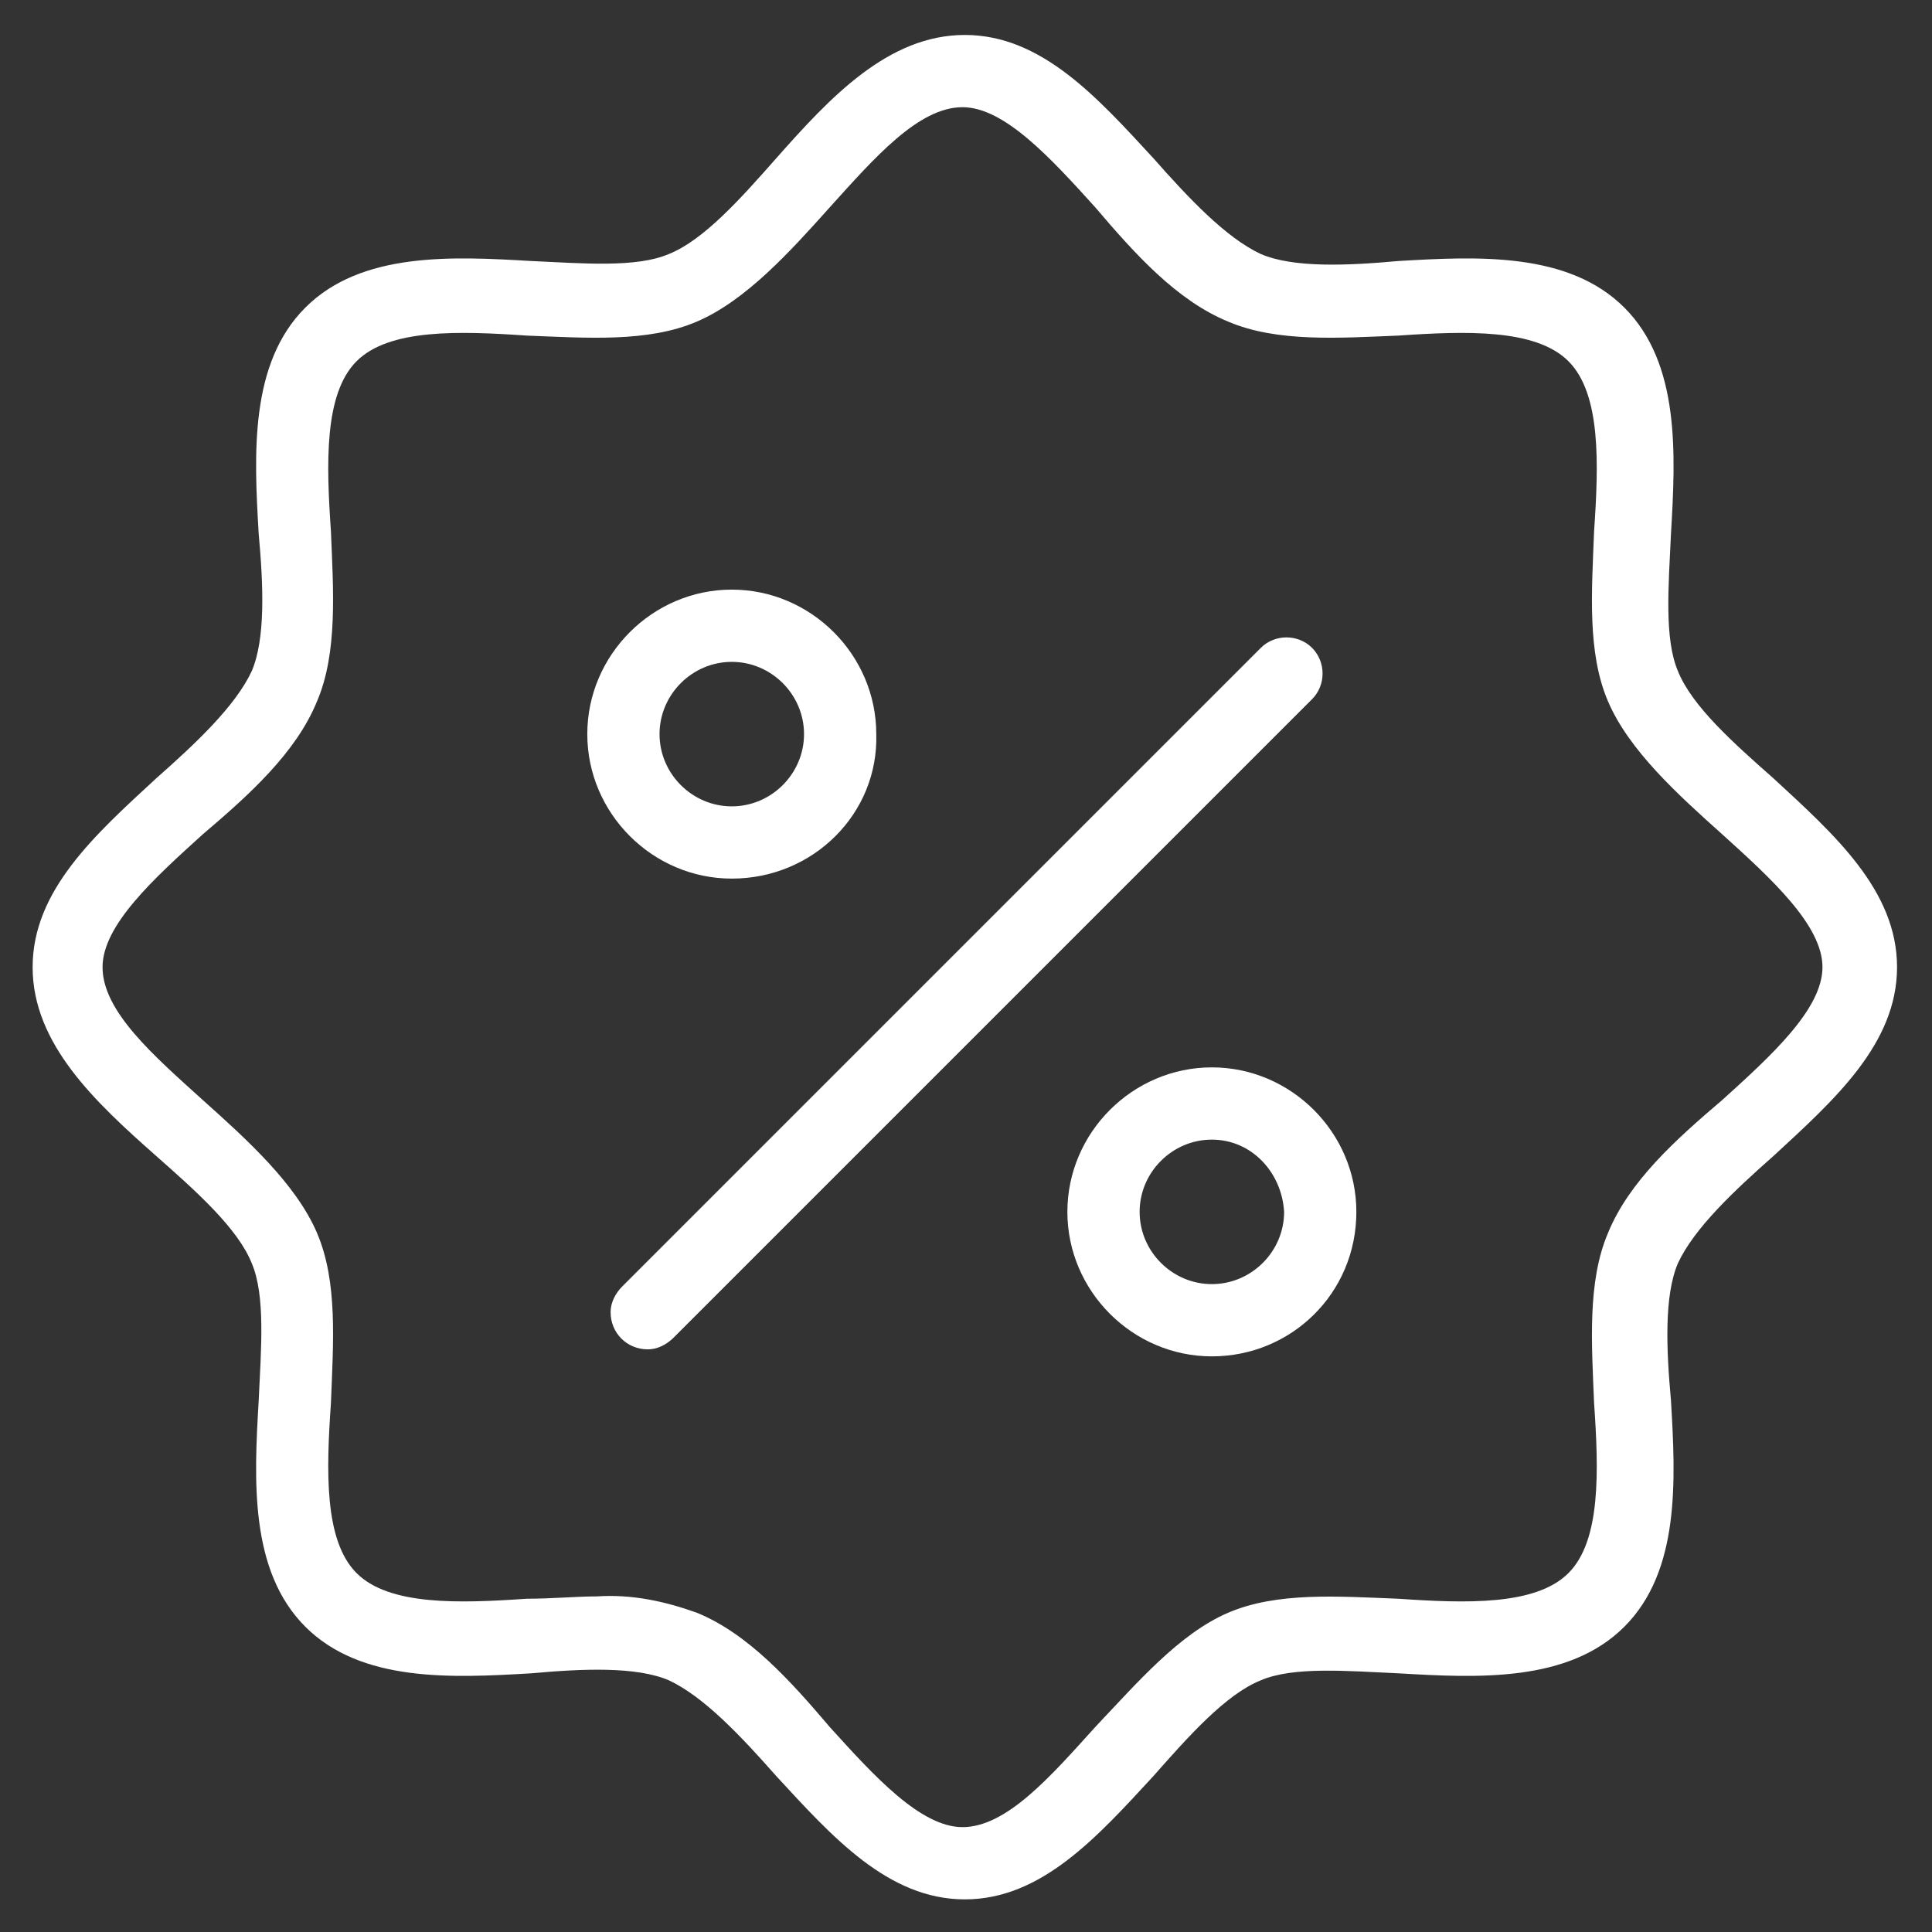 <?xml version="1.0" encoding="utf-8"?>
<!-- Generator: Adobe Illustrator 26.3.1, SVG Export Plug-In . SVG Version: 6.00 Build 0)  -->
<svg version="1.1" id="Ebene_1" xmlns="http://www.w3.org/2000/svg" xmlns:xlink="http://www.w3.org/1999/xlink" x="0px" y="0px"
	 viewBox="0 0 82.9 82.9" style="enable-background:new 0 0 82.9 82.9;" xml:space="preserve" fill="#FFFFFF">
<rect x="0" y="0" width="82.9" height="82.9" fill="#333333" stroke="none"/>
<g id="Gruppe_1140">
	<path id="Pfad_475" d="M31.4,37.7c-3.4,0-6.2-2.8-6.2-6.2c0-3.4,2.8-6.2,6.2-6.2c3.4,0,6.2,2.8,6.2,6.2
		C37.7,34.9,34.9,37.7,31.4,37.7 M31.4,28.4c-1.7,0-3.1,1.4-3.1,3.1c0,1.7,1.4,3.1,3.1,3.1c1.7,0,3.1-1.4,3.1-3.1
		C34.5,29.8,33.1,28.4,31.4,28.4"/>
	<path id="Pfad_476" d="M52,58.2c-3.4,0-6.2-2.8-6.2-6.2c0-3.4,2.8-6.2,6.2-6.2c3.4,0,6.2,2.8,6.2,6.2c0,0,0,0,0,0
		C58.2,55.5,55.4,58.2,52,58.2 M52,48.9c-1.7,0-3.1,1.4-3.1,3.1c0,1.7,1.4,3.1,3.1,3.1c1.7,0,3.1-1.4,3.1-3.1c0,0,0,0,0,0
		C55,50.3,53.7,48.9,52,48.9"/>
	<path id="Pfad_477" d="M41.4,81.5c-3.3,0-5.7-2.7-8.1-5.3c-1.5-1.7-3.1-3.4-4.6-4.1c-1.4-0.6-3.7-0.5-5.9-0.3
		c-3.4,0.2-7.3,0.4-9.7-2c-2.4-2.4-2.2-6.3-2-9.7c0.1-2.2,0.3-4.5-0.3-5.9c-0.6-1.5-2.4-3.1-4.1-4.6c-2.6-2.3-5.3-4.8-5.3-8.1
		s2.7-5.7,5.3-8.1c1.7-1.5,3.4-3.1,4.1-4.6c0.6-1.4,0.5-3.7,0.3-5.9c-0.2-3.4-0.4-7.3,2-9.7s6.3-2.2,9.7-2c2.2,0.1,4.5,0.3,5.9-0.3
		c1.5-0.6,3.1-2.4,4.6-4.1c2.3-2.6,4.8-5.3,8.1-5.3c3.3,0,5.7,2.7,8.1,5.3c1.5,1.7,3.1,3.4,4.6,4.1c1.4,0.6,3.7,0.5,5.9,0.3
		c3.4-0.2,7.3-0.4,9.7,2c2.4,2.4,2.2,6.3,2,9.7c-0.1,2.2-0.3,4.5,0.3,5.9c0.6,1.5,2.4,3.1,4.1,4.6c2.6,2.4,5.3,4.8,5.3,8.1
		c0,3.3-2.7,5.7-5.3,8.1c-1.7,1.5-3.4,3.1-4.1,4.6c-0.6,1.4-0.5,3.7-0.3,5.9c0.2,3.4,0.4,7.3-2,9.7l0,0c-2.4,2.4-6.3,2.2-9.7,2
		c-2.2-0.1-4.5-0.3-5.9,0.3c-1.5,0.6-3.1,2.4-4.6,4.1C47.1,78.8,44.7,81.5,41.4,81.5 M25.6,68.5c1.5-0.1,2.9,0.2,4.3,0.7
		c2.2,0.9,4,2.9,5.7,4.9c1.9,2.1,3.9,4.3,5.7,4.3c1.9,0,3.8-2.2,5.7-4.3c1.8-1.9,3.6-4,5.7-4.9c2.1-0.9,4.7-0.7,7.3-0.6
		c2.9,0.2,5.9,0.3,7.3-1.1s1.3-4.4,1.1-7.3c-0.1-2.5-0.3-5.2,0.6-7.3c0.9-2.2,2.9-4,4.9-5.7c2.1-1.9,4.3-3.9,4.3-5.7
		s-2.2-3.8-4.3-5.7c-1.9-1.7-4-3.6-4.9-5.7c-0.9-2.1-0.7-4.7-0.6-7.3c0.2-2.9,0.3-5.9-1.1-7.3s-4.4-1.3-7.3-1.1
		c-2.5,0.1-5.2,0.3-7.3-0.6c-2.2-0.9-4-2.9-5.7-4.9c-1.9-2.1-3.9-4.3-5.7-4.3c-1.9,0-3.8,2.2-5.7,4.3c-1.7,1.9-3.6,4-5.7,4.9
		c-2.1,0.9-4.7,0.7-7.3,0.6c-2.9-0.2-5.9-0.3-7.3,1.1s-1.3,4.4-1.1,7.3c0.1,2.5,0.3,5.2-0.6,7.3c-0.9,2.2-2.9,4-4.9,5.7
		c-2.1,1.9-4.3,3.9-4.3,5.7c0,1.9,2.2,3.8,4.3,5.7c1.9,1.7,4,3.6,4.9,5.7c0.9,2.1,0.7,4.7,0.6,7.3c-0.2,2.9-0.3,5.9,1.1,7.3
		c1.4,1.4,4.4,1.3,7.3,1.1C23.7,68.6,24.7,68.5,25.6,68.5 M68.6,68.7L68.6,68.7z"/>
	<path id="Pfad_478" d="M27.8,57.9c-0.9,0-1.6-0.7-1.6-1.6c0-0.4,0.2-0.8,0.5-1.1l27.4-27.4c0.6-0.6,1.6-0.6,2.2,0
		c0.6,0.6,0.6,1.6,0,2.2c0,0,0,0,0,0L28.9,57.4C28.6,57.7,28.2,57.9,27.8,57.9"/>
</g>
</svg>
